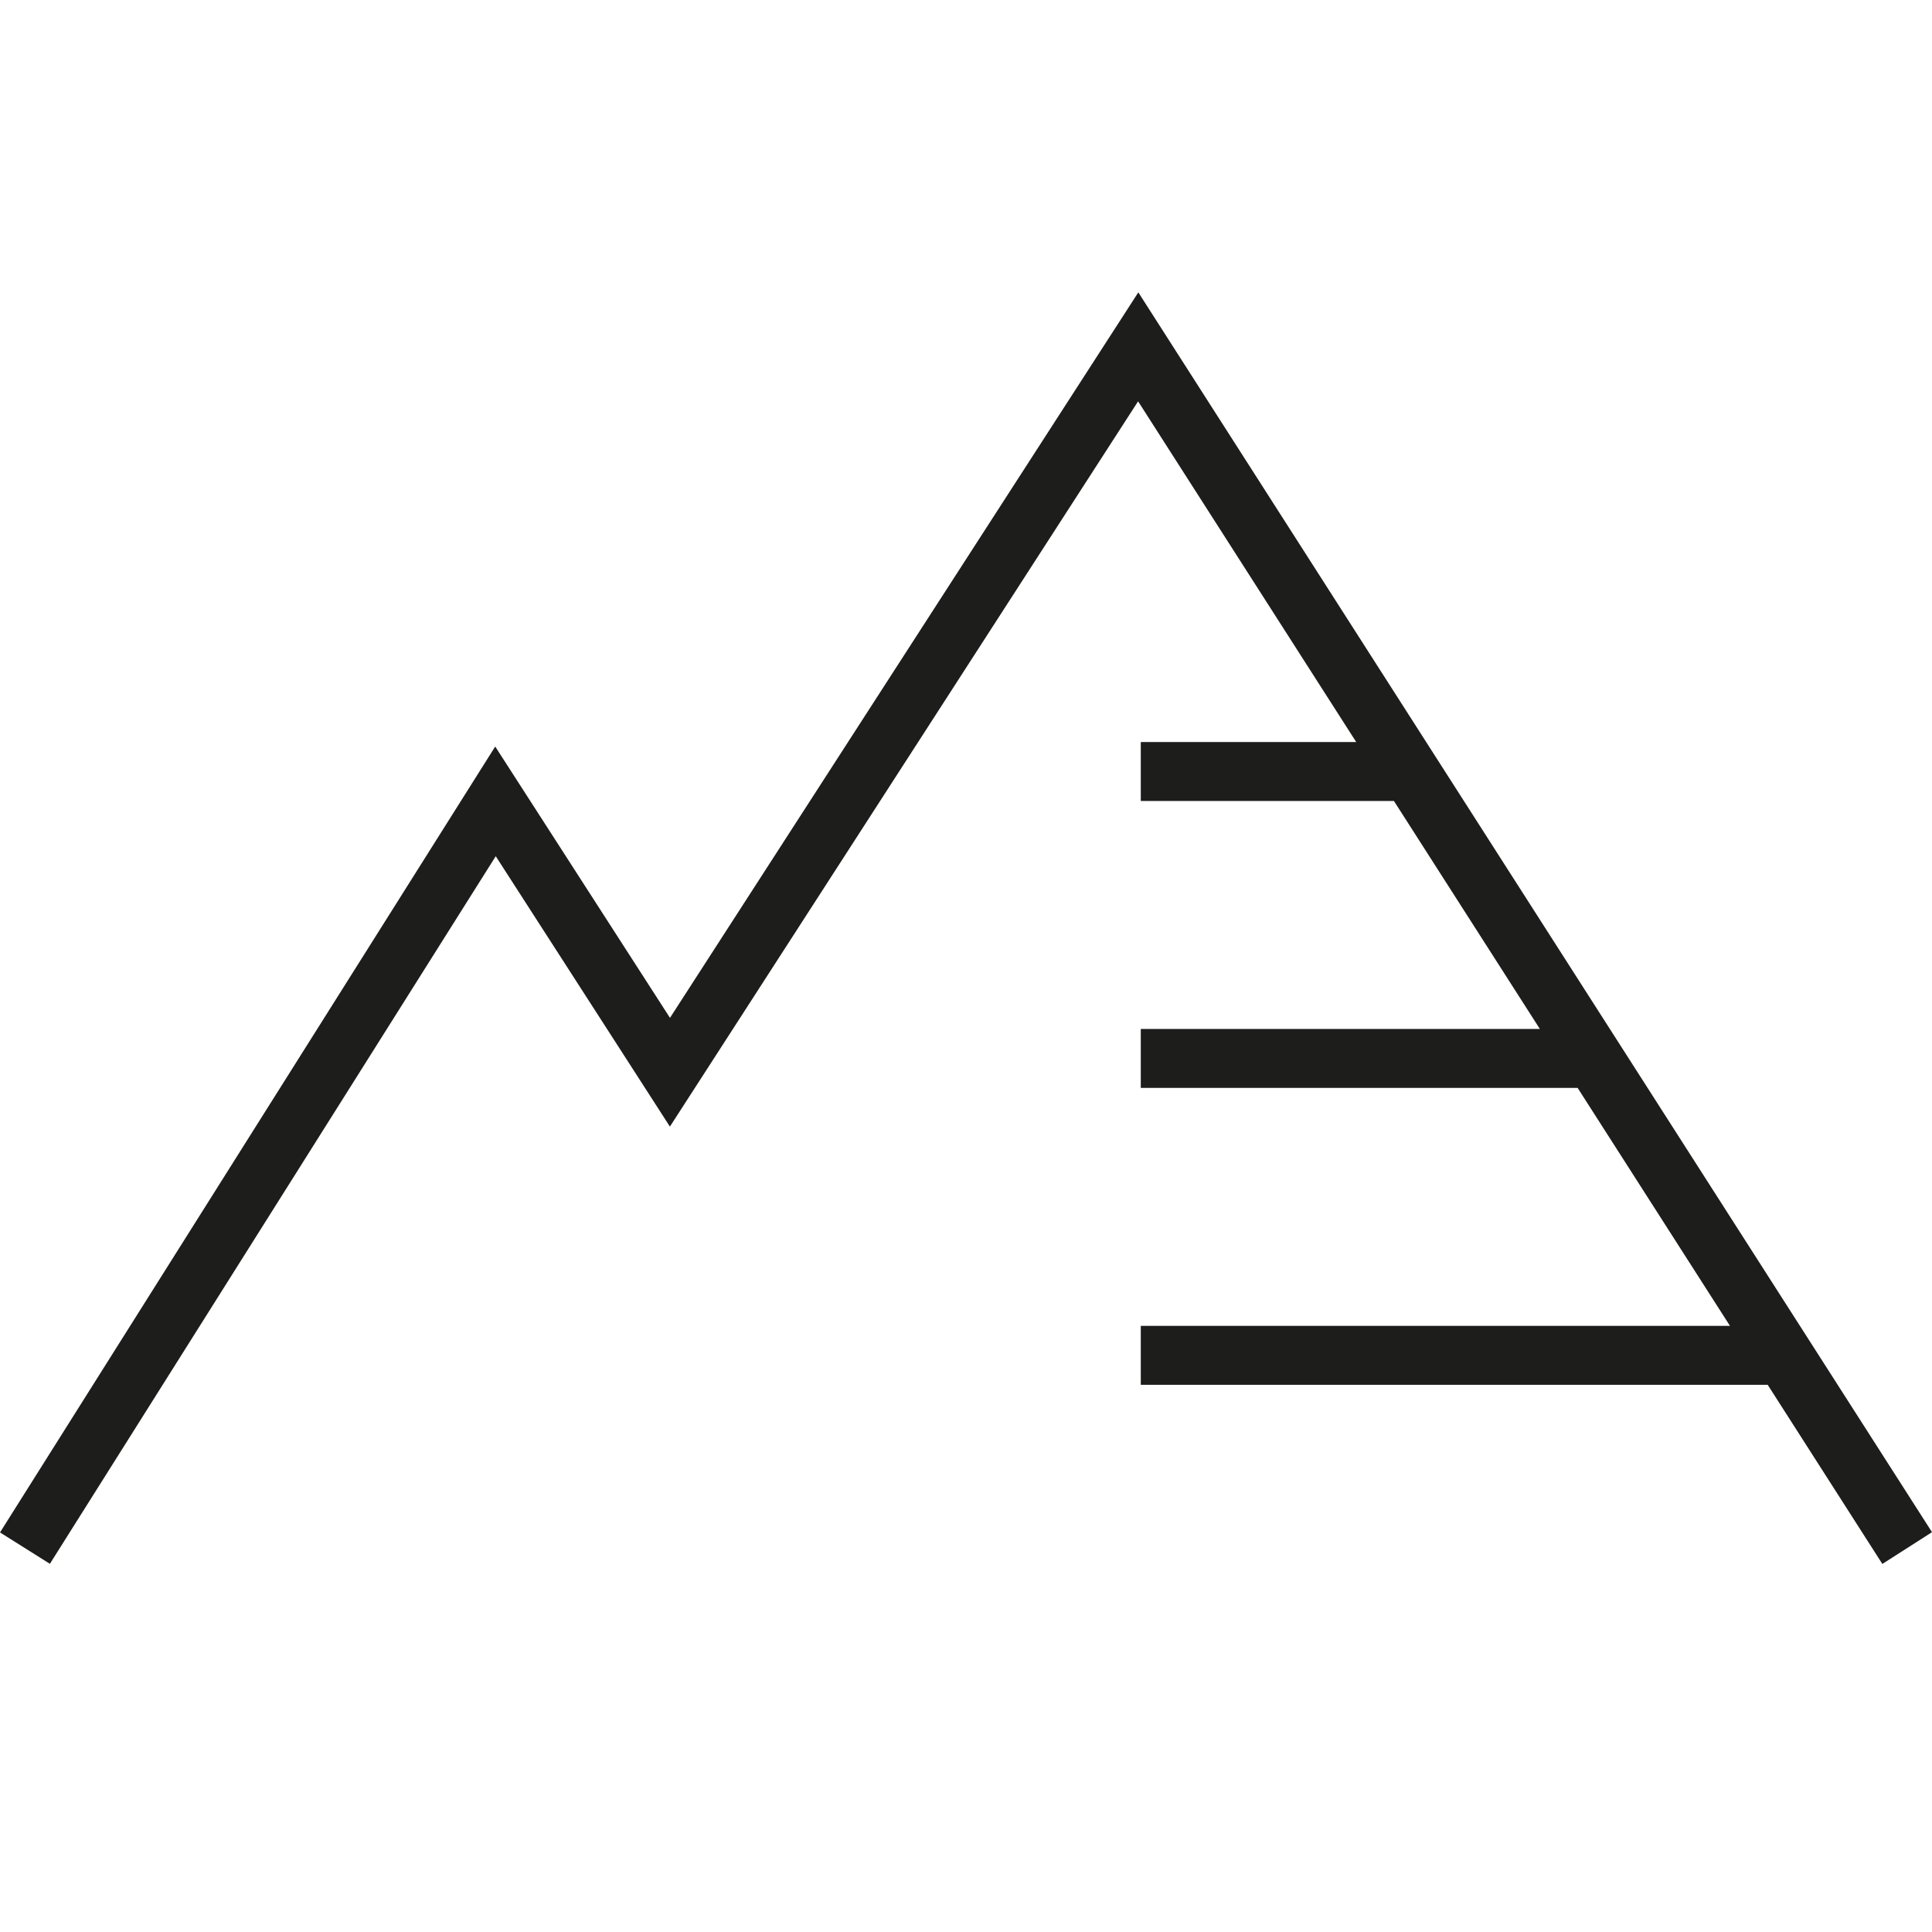 <?xml version="1.0" encoding="utf-8"?>
<!-- Generator: Adobe Illustrator 26.5.0, SVG Export Plug-In . SVG Version: 6.00 Build 0)  -->
<svg version="1.1" id="Calque_1" xmlns="http://www.w3.org/2000/svg" xmlns:xlink="http://www.w3.org/1999/xlink" x="0px" y="0px"
	 viewBox="0 0 500 500" style="enable-background:new 0 0 500 500;" xml:space="preserve">
<style type="text/css">
	.st0{clip-path:url(#SVGID_00000065772265499776443420000010440784410324359326_);fill:#1D1D1B;}
</style>
<g>
	<defs>
		<rect id="SVGID_1_" y="75.673" width="500" height="329.069"/>
	</defs>
	<clipPath id="SVGID_00000142870339034562679420000013673924319552532355_">
		<use xlink:href="#SVGID_1_"  style="overflow:visible;"/>
	</clipPath>
	<polygon style="clip-path:url(#SVGID_00000142870339034562679420000013673924319552532355_);fill:#1D1D1B;" points="
		487.151,404.746 457.48,358.392 295.233,358.392 295.233,343.139 447.719,343.139 408.286,281.543 295.233,281.543 
		295.233,266.291 398.515,266.291 360.751,207.296 295.233,207.296 295.233,192.044 350.99,192.044 294.538,103.865 
		173.371,291.563 128.298,221.586 12.911,404.716 0.002,396.593 128.159,193.205 173.391,263.421 294.597,75.663 500.001,396.524 	
		"/>
</g>
</svg>
